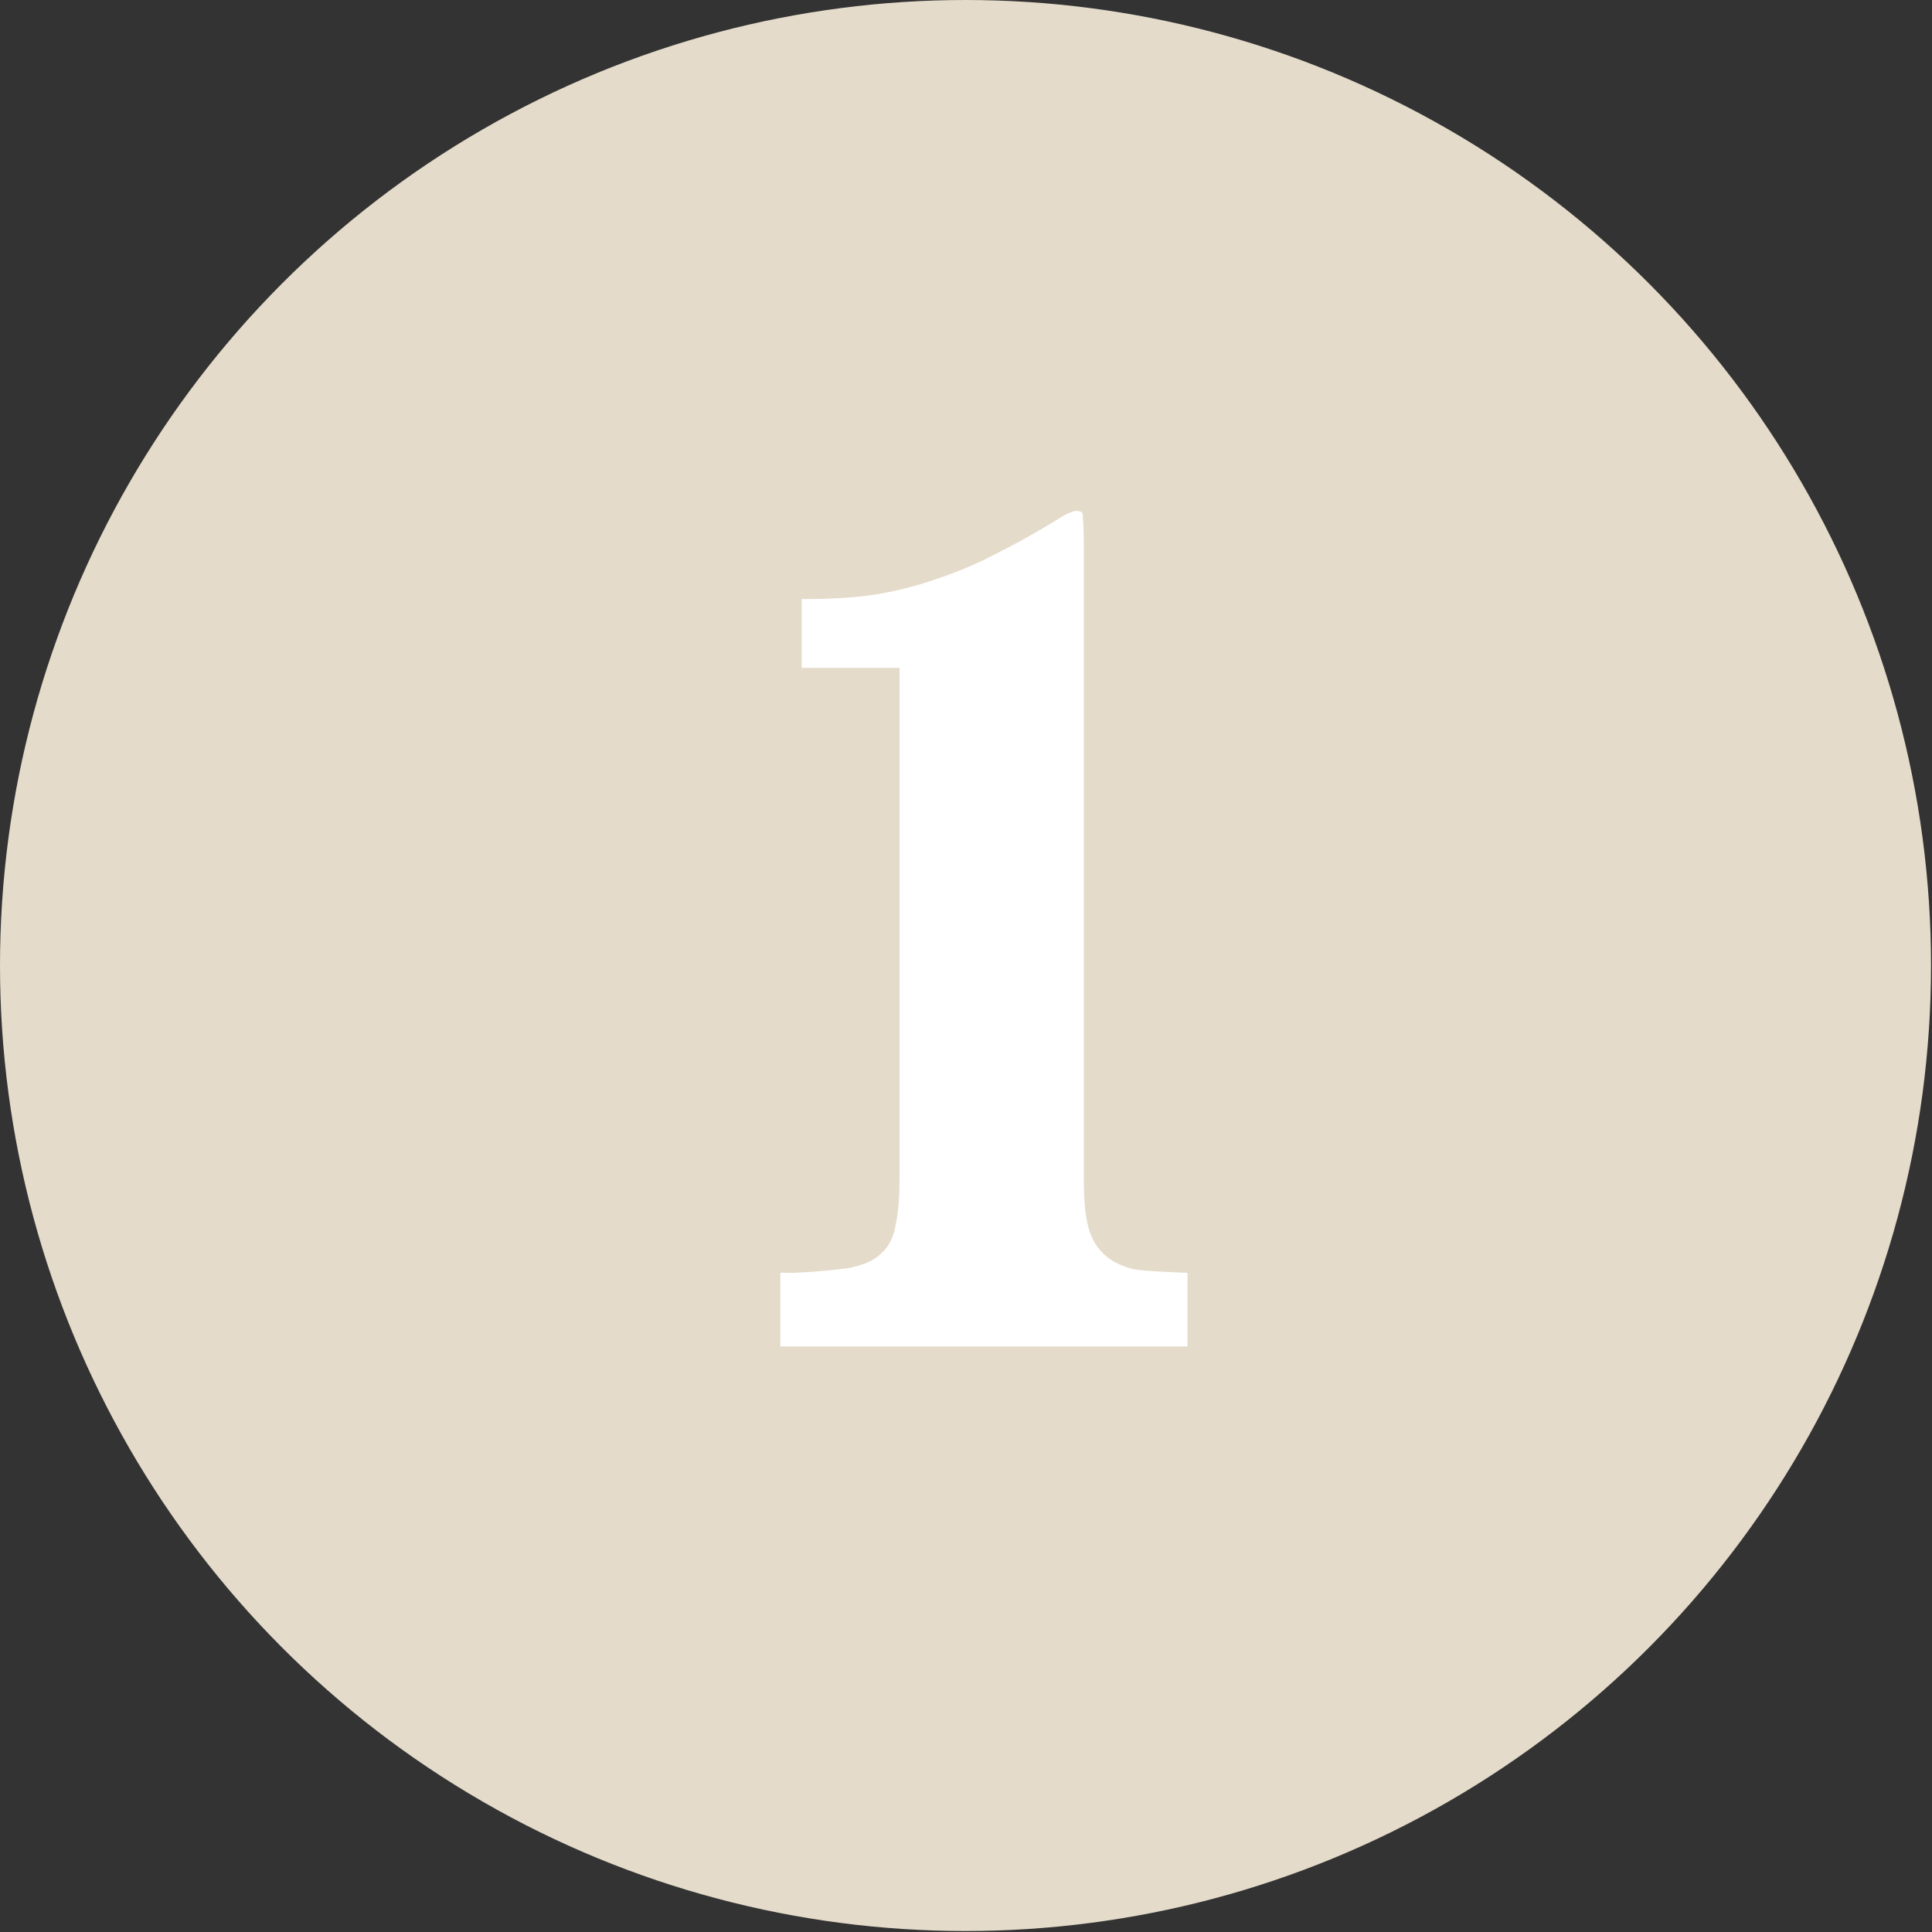 <?xml version="1.0" encoding="UTF-8"?> <!-- Generator: Adobe Illustrator 24.0.3, SVG Export Plug-In . SVG Version: 6.00 Build 0) --> <svg xmlns="http://www.w3.org/2000/svg" xmlns:xlink="http://www.w3.org/1999/xlink" version="1.1" id="Ebene_1" x="0px" y="0px" width="199.3px" height="199.3px" viewBox="0 0 199.3 199.3" style="enable-background:new 0 0 199.3 199.3;" xml:space="preserve"><rect x="0" y="0" width="199.3" height="199.3" fill="#333333" stroke="none"/> <style type="text/css"> .st0{display:none;} .st1{display:inline;fill:#F39325;} .st2{display:inline;fill:#FAC18A;} .st3{display:inline;fill:#FEDEA9;} .st4{display:inline;fill:#FFEACE;} .st5{display:inline;} .st6{fill:#DCCEB8;} .st7{fill:#E4DBCA;} .st8{enable-background:new ;} .st9{fill:#FFFFFF;} </style> <g id="Ebene_1_1_" class="st0"> <rect x="1093.5" y="-40" class="st1" width="34.4" height="34.4"></rect> <rect x="1093.5" y="6.4" class="st2" width="34.4" height="34.4"></rect> <rect x="1093.5" y="60.4" class="st3" width="34.4" height="34.4"></rect> <rect x="1093.5" y="109.4" class="st4" width="34.4" height="34.4"></rect> <image style="display:inline;overflow:visible;enable-background:new ;" width="1920" height="1081" transform="matrix(0.999 0 0 0.999 -859.482 -440.37)"> </image> </g> <g id="Ebene_3" class="st0"> <g class="st5"> <path class="st6" d="M3.1,195.6c-8.4-7.7-18.5-10.8-29.8-8.4c-1.2,0.3-2.2,2.6-3,4.1c-0.3,0.5,0.2,1.9,0.7,2.2 c3.1,1.7,6.2,3.3,9.4,4.8c53.5,26.4-9.6,102.8-54.2,77.6c-42.5-24-22.8-90.8,1.2-115.9c3.1-3.2,24.8-16.7,28.8-18.5 c16.8-7.7,33.7-10.9,51.7-6.6L-6,102.8c-20-0.4-39.4,2.6-58.6,9c-37,12.2-60,37.5-73.7,73.2c-12.5,32.7,4.4,88.5,44.4,103.7 c41,15.7,88.5-0.9,107-40.9C20.6,231.8,16.1,207.5,3.1,195.6z"></path> <path class="st6" d="M407.1,169.5c-0.7,0.1-1.5,0.2-2.2,0.5c-1.9,1-2.4,3.5-1.8,5.5c2.4,8,10.5,5.5,16.3,8.6 c7,3.8,6.7,15.5,5.3,22.2c-1.6,7.6-5.8,14.2-11.2,19.7c-11,11.3-26.3,18.4-41.2,22.7c-25.4,7.2-52.3,7.7-78.5,6.8 c-19.9-0.6-39.1-5.8-56.7-15.7c-5.5-3.1-10.9-6.5-16.7-8.7c-31.5-12.3-58.4-31.7-83.4-53.9c-18.7-16.7-38.3-31.8-59.5-44.5 l21.6,51.9c3.2,2.4,6.4,4.9,9.6,7.4c29,22.8,58.4,44,92.1,60.1c33.5,16,68,26.3,103.4,28c21,1,42.4-1.1,64.1-6.9 c30.5-8.2,83.2-29,83.2-67.3C451.7,180.4,430.8,166.6,407.1,169.5z"></path> </g> </g> <g> <circle class="st7" cx="99.6" cy="99.6" r="99.6"></circle> <g class="st8"> <path class="st9" d="M82.7,68.9v-7.1c2.6,0,5-0.1,7.1-0.4c2.1-0.3,4.2-0.8,6.3-1.5c2.1-0.7,4.2-1.5,6.3-2.6 c2.2-1.1,4.6-2.4,7.3-4.1c0.6-0.3,1-0.5,1.3-0.5c0.4,0,0.7,0.1,0.7,0.4c0,0.3,0.1,1.2,0.1,2.9v65.6c0,2.5,0.2,4.4,0.7,5.7 c0.5,1.3,1.3,2.2,2.5,2.9c0.8,0.4,1.6,0.7,2.4,0.8c0.8,0.1,2.5,0.2,5.1,0.3v7.6h-42v-7.6h1.4c2.4-0.1,4.3-0.3,5.7-0.5 c1.4-0.3,2.5-0.7,3.3-1.5c0.8-0.7,1.3-1.7,1.5-3c0.3-1.3,0.4-3,0.4-5.1V68.9H82.7z"></path> </g> </g> </svg> 